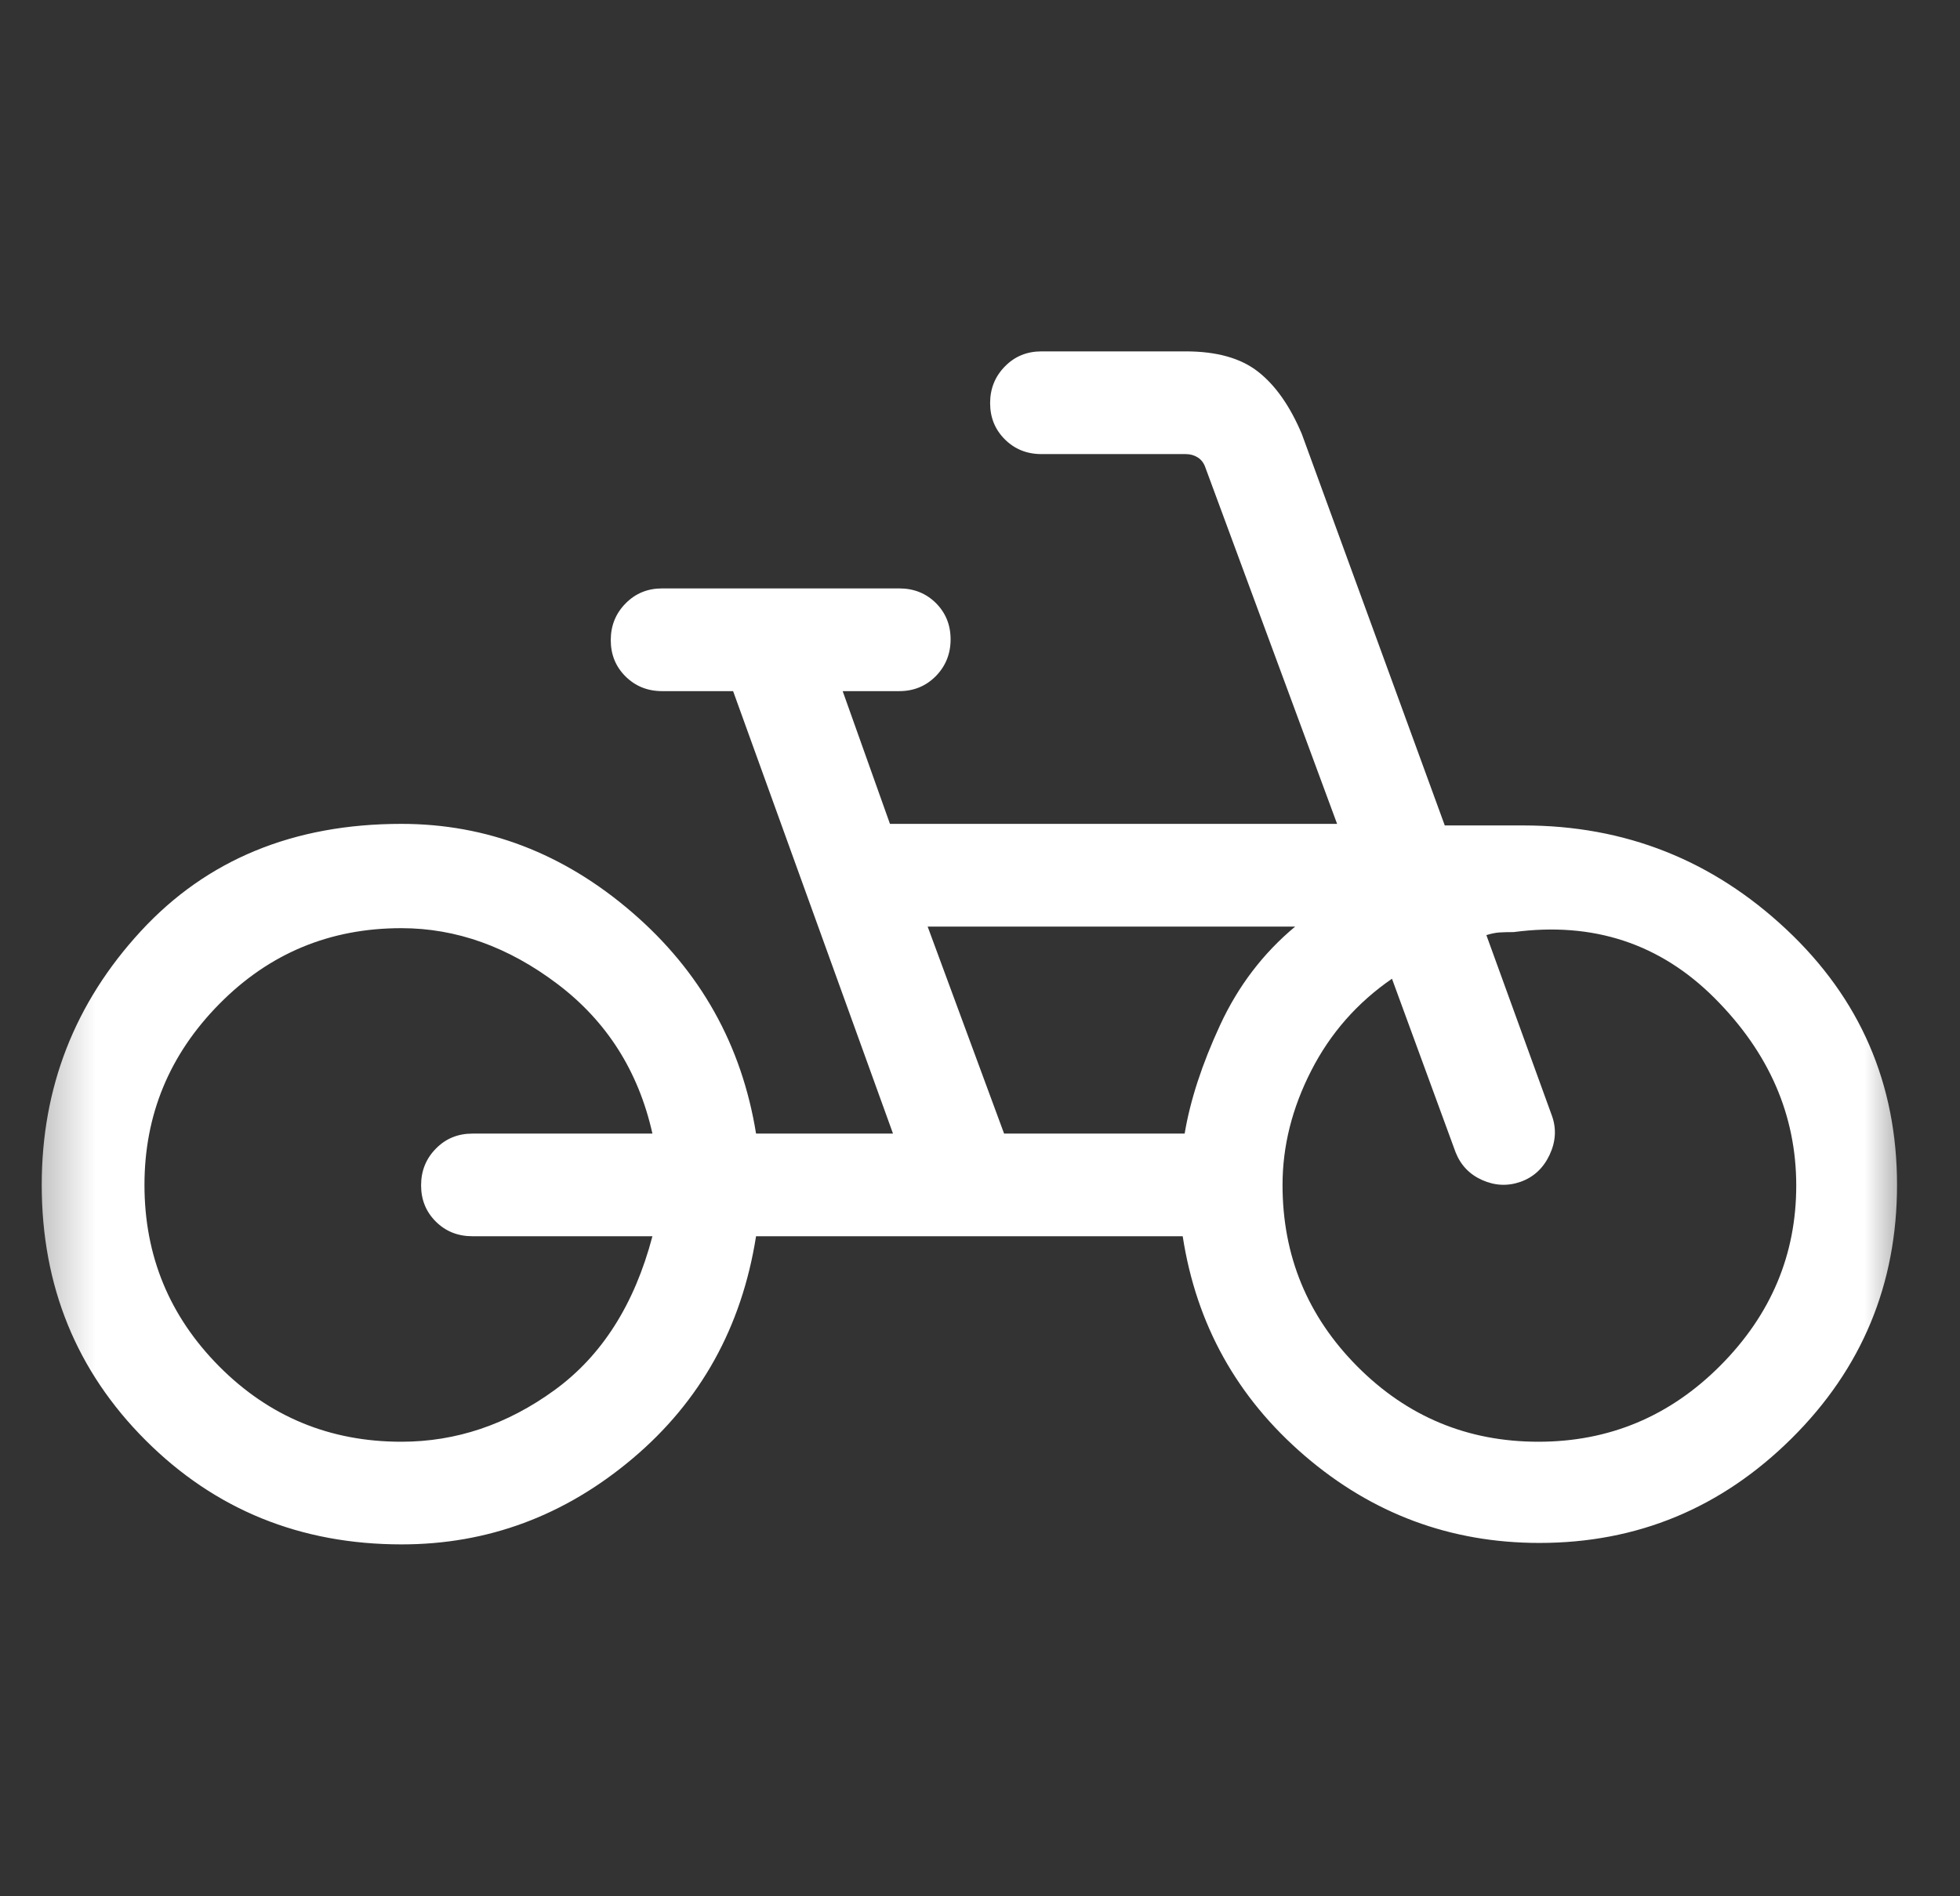 <svg width="31" height="30" viewBox="0 0 31 30" fill="none" xmlns="http://www.w3.org/2000/svg">
<rect x="0" y="0" width="31" height="30" fill="#333333" stroke="none"/>
<mask id="mask0_4165_26611" style="mask-type:alpha" maskUnits="userSpaceOnUse" x="0" y="0" width="31" height="30">
<rect x="0.334" width="30" height="30" fill="#D9D9D9"/>
</mask>
<g mask="url(#mask0_4165_26611)">
<path d="M6.353 24.433C4.753 24.433 3.404 23.885 2.306 22.789C1.209 21.693 0.66 20.345 0.66 18.746C0.66 17.204 1.182 15.867 2.225 14.734C3.268 13.601 4.642 13.034 6.348 13.034C7.697 13.034 8.913 13.5 9.994 14.431C11.076 15.362 11.731 16.53 11.958 17.934H14.124L11.595 10.934H10.473C10.242 10.934 10.05 10.856 9.894 10.702C9.738 10.547 9.66 10.356 9.66 10.127C9.66 9.899 9.738 9.705 9.894 9.547C10.05 9.388 10.242 9.309 10.473 9.309H14.223C14.453 9.309 14.646 9.386 14.802 9.54C14.957 9.695 15.035 9.886 15.035 10.115C15.035 10.343 14.957 10.537 14.802 10.696C14.646 10.854 14.453 10.934 14.223 10.934H13.328L14.076 13.034H21.148L19.066 7.4C19.042 7.328 19.002 7.274 18.946 7.238C18.89 7.202 18.826 7.184 18.754 7.184H16.473C16.242 7.184 16.049 7.106 15.894 6.952C15.738 6.797 15.66 6.606 15.66 6.377C15.66 6.149 15.738 5.955 15.894 5.797C16.049 5.638 16.242 5.559 16.473 5.559H18.754C19.244 5.559 19.626 5.666 19.9 5.882C20.174 6.097 20.404 6.425 20.59 6.866L22.851 13.059H24.098C25.699 13.059 27.083 13.606 28.252 14.702C29.42 15.797 30.004 17.145 30.004 18.746C30.004 20.316 29.449 21.652 28.338 22.755C27.227 23.858 25.897 24.41 24.348 24.41C22.942 24.41 21.704 23.949 20.634 23.029C19.563 22.108 18.921 20.951 18.706 19.558H11.958C11.731 20.996 11.08 22.168 10.006 23.074C8.933 23.98 7.715 24.433 6.353 24.433ZM6.348 22.809C7.215 22.809 8.022 22.537 8.771 21.992C9.519 21.448 10.035 20.637 10.319 19.558H7.473C7.242 19.558 7.049 19.481 6.894 19.327C6.738 19.172 6.66 18.981 6.66 18.752C6.66 18.524 6.738 18.33 6.894 18.172C7.049 18.013 7.242 17.934 7.473 17.934H10.319C10.098 16.946 9.597 16.158 8.818 15.568C8.038 14.978 7.215 14.684 6.348 14.684C5.217 14.684 4.258 15.083 3.469 15.883C2.68 16.682 2.285 17.637 2.285 18.746C2.285 19.868 2.68 20.825 3.469 21.619C4.258 22.412 5.217 22.809 6.348 22.809ZM15.881 17.934H18.737C18.825 17.406 19.012 16.834 19.298 16.216C19.584 15.598 19.98 15.079 20.485 14.659H14.672L15.881 17.934ZM24.332 22.809C25.451 22.809 26.411 22.407 27.211 21.603C28.01 20.799 28.41 19.851 28.41 18.756C28.41 17.641 27.979 16.651 27.117 15.789C26.255 14.927 25.197 14.579 23.941 14.746C23.848 14.746 23.772 14.748 23.713 14.752C23.654 14.756 23.586 14.77 23.509 14.794L24.547 17.655C24.619 17.858 24.606 18.064 24.508 18.272C24.41 18.48 24.258 18.622 24.052 18.696C23.848 18.768 23.646 18.759 23.445 18.67C23.244 18.581 23.104 18.435 23.023 18.232L22.016 15.484C21.467 15.862 21.041 16.347 20.739 16.938C20.436 17.53 20.285 18.132 20.285 18.746C20.285 19.868 20.68 20.825 21.469 21.619C22.258 22.412 23.212 22.809 24.332 22.809Z" fill="white"/>
</g>
</svg>
